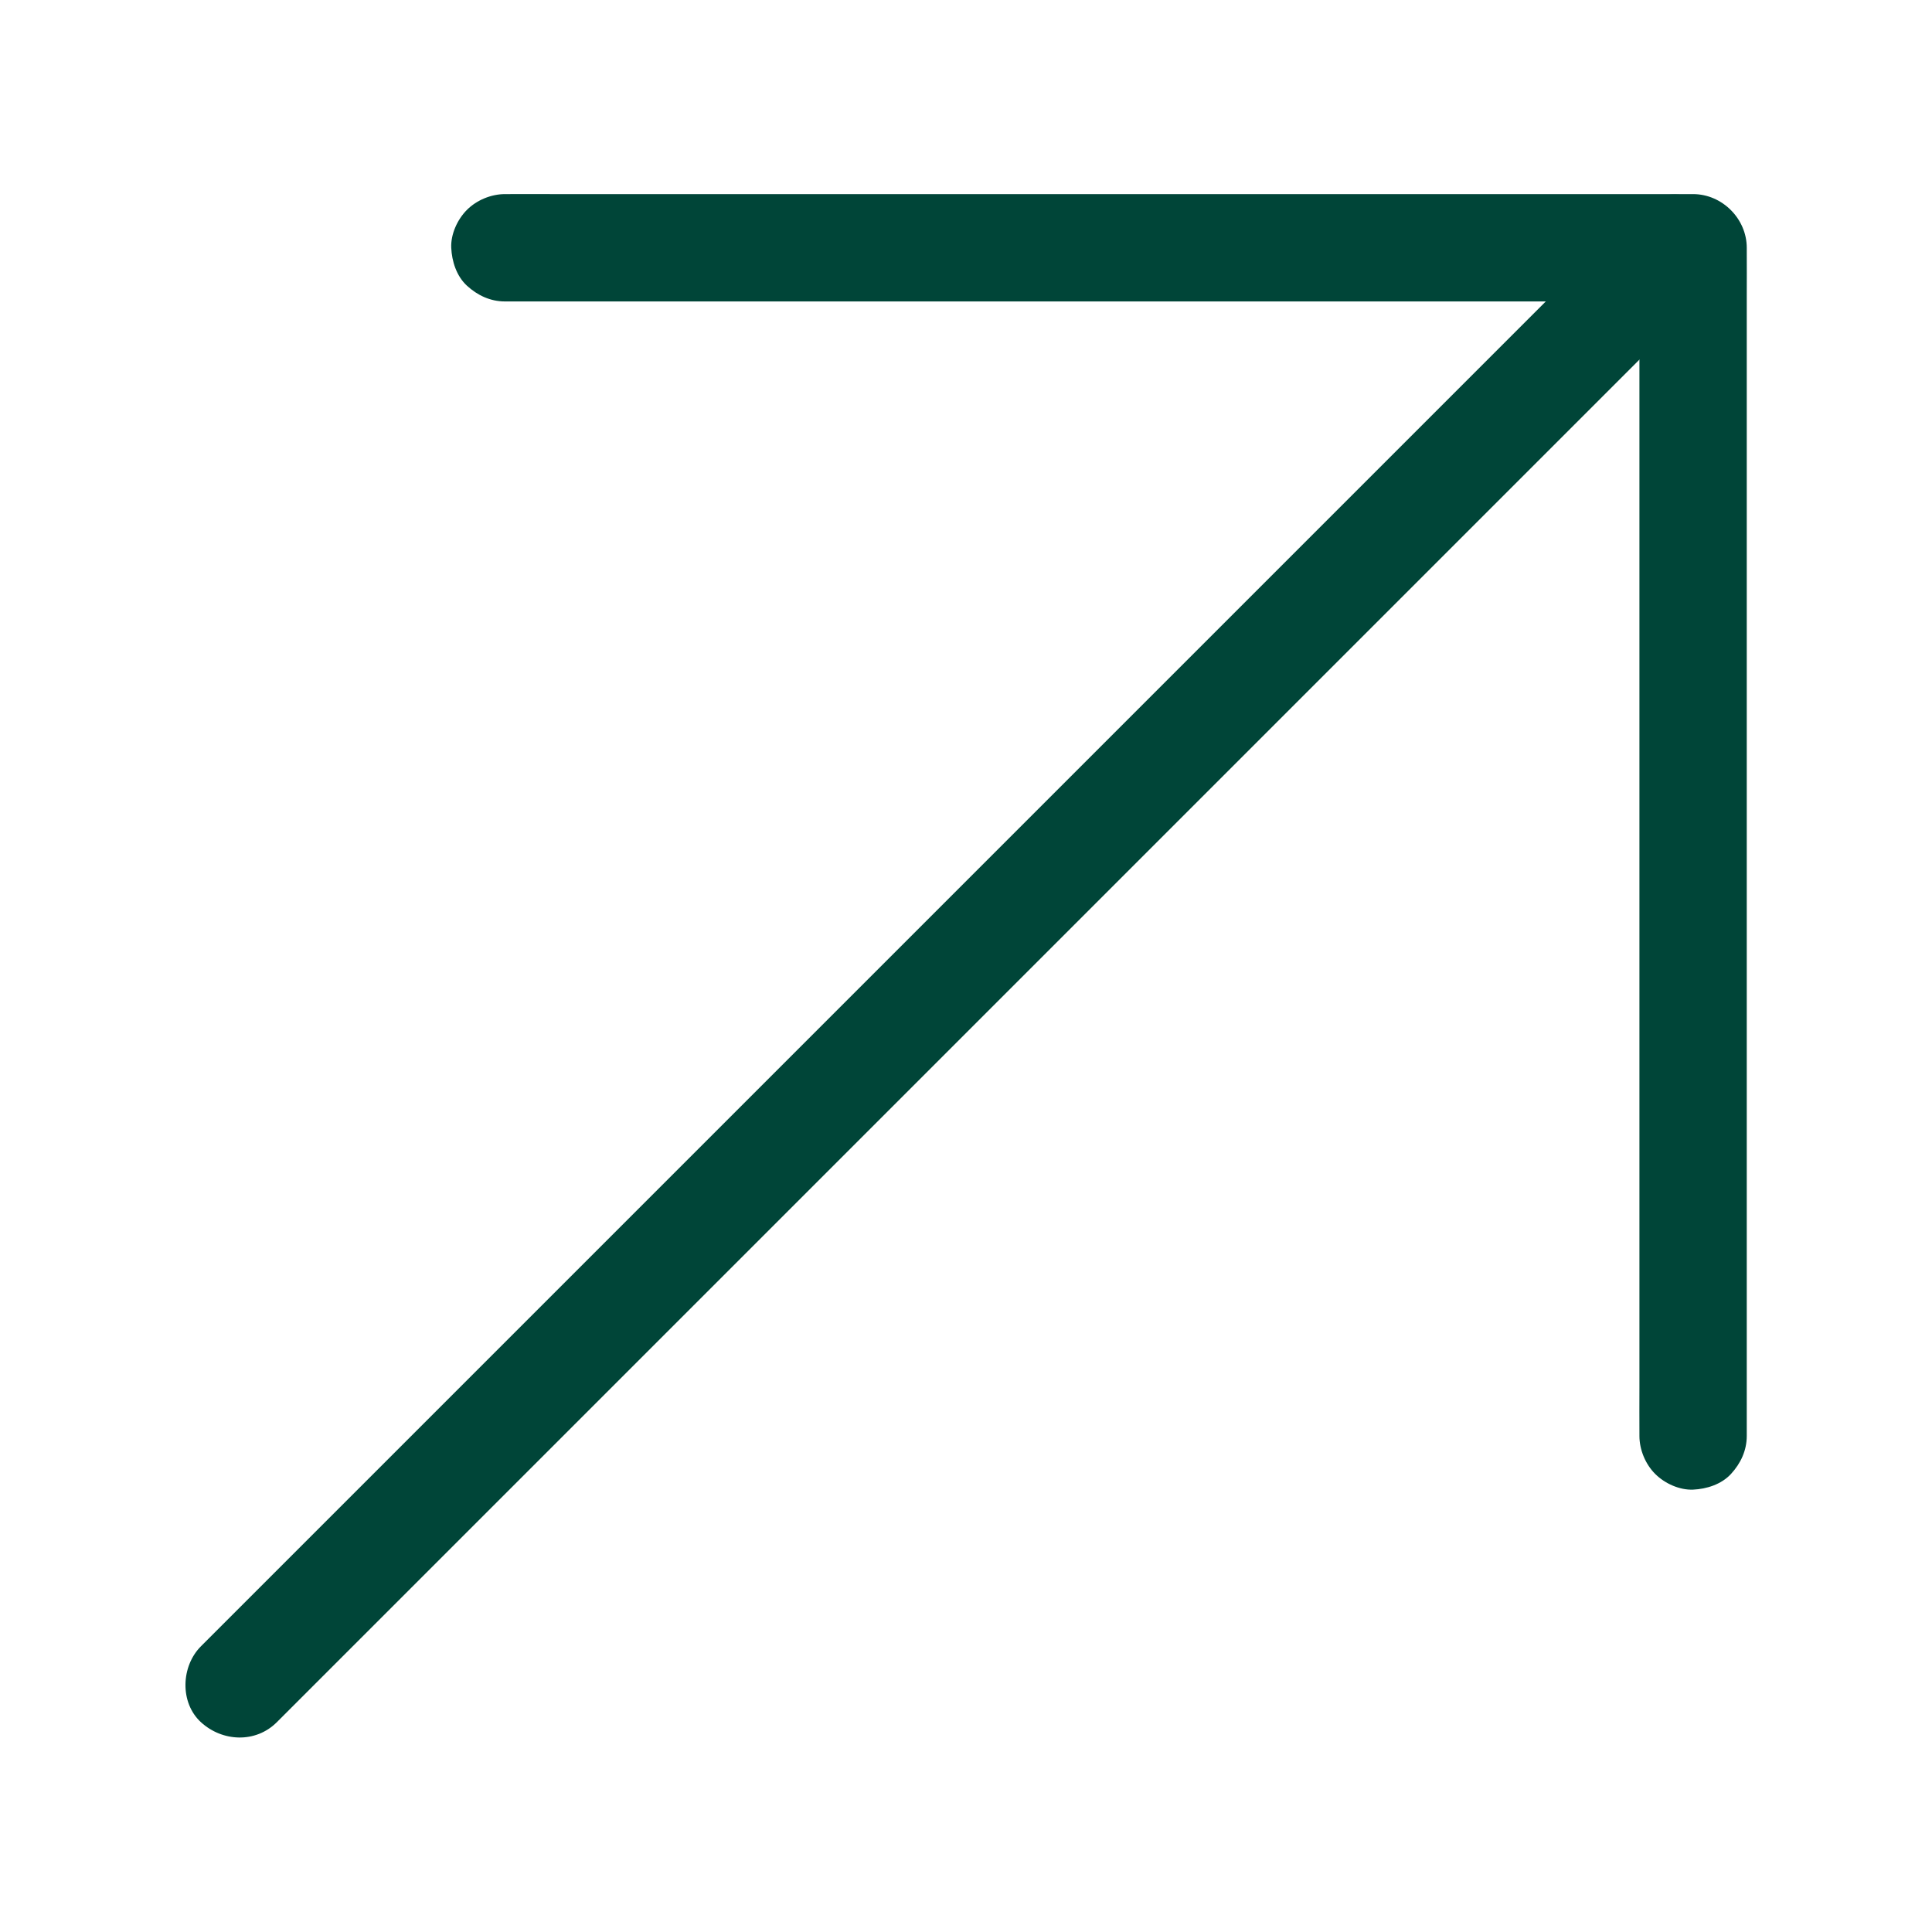 <?xml version="1.0" encoding="UTF-8"?>
<svg id="Laag_1" xmlns="http://www.w3.org/2000/svg" viewBox="0 0 1080 1080">
  <defs>
    <style>
      .cls-1 {
        fill: #004538;
      }
    </style>
  </defs>
  <path class="cls-1" d="M976.45,802.71V165.47c0-8.61.07-17.22,0-25.83,0-.38,0-.75,0-1.13,0-16.22-13.74-30-30-30h-320.15c-32.26,0-64.53,0-96.79,0-29.88,0-59.75,0-89.63,0h-130.67c-8.61,0-17.22-.07-25.83,0-.38,0-.75,0-1.13,0-7.69,0-15.77,3.35-21.21,8.79s-9.12,13.74-8.79,21.21,2.9,15.81,8.79,21.21,13.08,8.79,21.21,8.79h637.24c8.61,0,17.22.09,25.83,0,.38,0,.75,0,1.13,0l-30-30v637.24c0,8.61-.07,17.22,0,25.83,0,.38,0,.75,0,1.13,0,7.69,3.35,15.77,8.79,21.21s13.74,9.12,21.21,8.79,15.81-2.9,21.21-8.79,8.79-13.08,8.79-21.21h0Z"/>
  <path class="cls-1" d="M915.32,117.29c-1.85,1.85-3.7,3.7-5.54,5.54-5.3,5.3-10.59,10.59-15.89,15.89l-25.26,25.26c-11.09,11.09-22.17,22.17-33.26,33.26-13.41,13.41-26.83,26.83-40.24,40.24-15.37,15.37-30.74,30.74-46.11,46.11-16.95,16.95-33.9,33.9-50.86,50.86-18.16,18.16-36.32,36.32-54.48,54.48-19.09,19.09-38.18,38.18-57.28,57.28-19.46,19.46-38.93,38.93-58.39,58.39-19.55,19.55-39.11,39.11-58.66,58.66-19.27,19.27-38.54,38.54-57.82,57.82-18.62,18.62-37.23,37.23-55.85,55.85-17.59,17.59-35.18,35.18-52.77,52.77-16.26,16.26-32.52,32.52-48.79,48.79-14.4,14.4-28.81,28.81-43.21,43.21-12.26,12.26-24.51,24.51-36.77,36.77-9.74,9.74-19.47,19.47-29.21,29.21-6.84,6.84-13.69,13.69-20.53,20.53-3.59,3.59-7.17,7.17-10.76,10.76l-1.32,1.32c-11.11,11.11-11.94,31.47,0,42.43s30.57,11.86,42.43,0c1.85-1.85,3.7-3.7,5.54-5.54,5.3-5.3,10.59-10.59,15.89-15.89,8.42-8.42,16.84-16.84,25.26-25.26,11.09-11.09,22.17-22.17,33.26-33.26,13.41-13.41,26.83-26.83,40.24-40.24,15.37-15.37,30.74-30.74,46.11-46.11,16.95-16.95,33.9-33.9,50.86-50.86,18.16-18.16,36.32-36.32,54.48-54.48,19.09-19.09,38.18-38.18,57.28-57.28,19.46-19.46,38.93-38.93,58.39-58.39,19.55-19.55,39.11-39.11,58.66-58.66s38.54-38.54,57.82-57.82c18.62-18.62,37.23-37.23,55.85-55.85,17.59-17.59,35.18-35.18,52.77-52.77,16.26-16.26,32.52-32.52,48.79-48.79,14.4-14.4,28.81-28.81,43.21-43.21,12.26-12.26,24.51-24.51,36.77-36.77,9.74-9.74,19.47-19.47,29.21-29.21l20.53-20.53,10.76-10.76c.44-.44.88-.88,1.32-1.32,11.11-11.11,11.94-31.47,0-42.43s-30.57-11.86-42.43,0h0Z"/>
</svg>